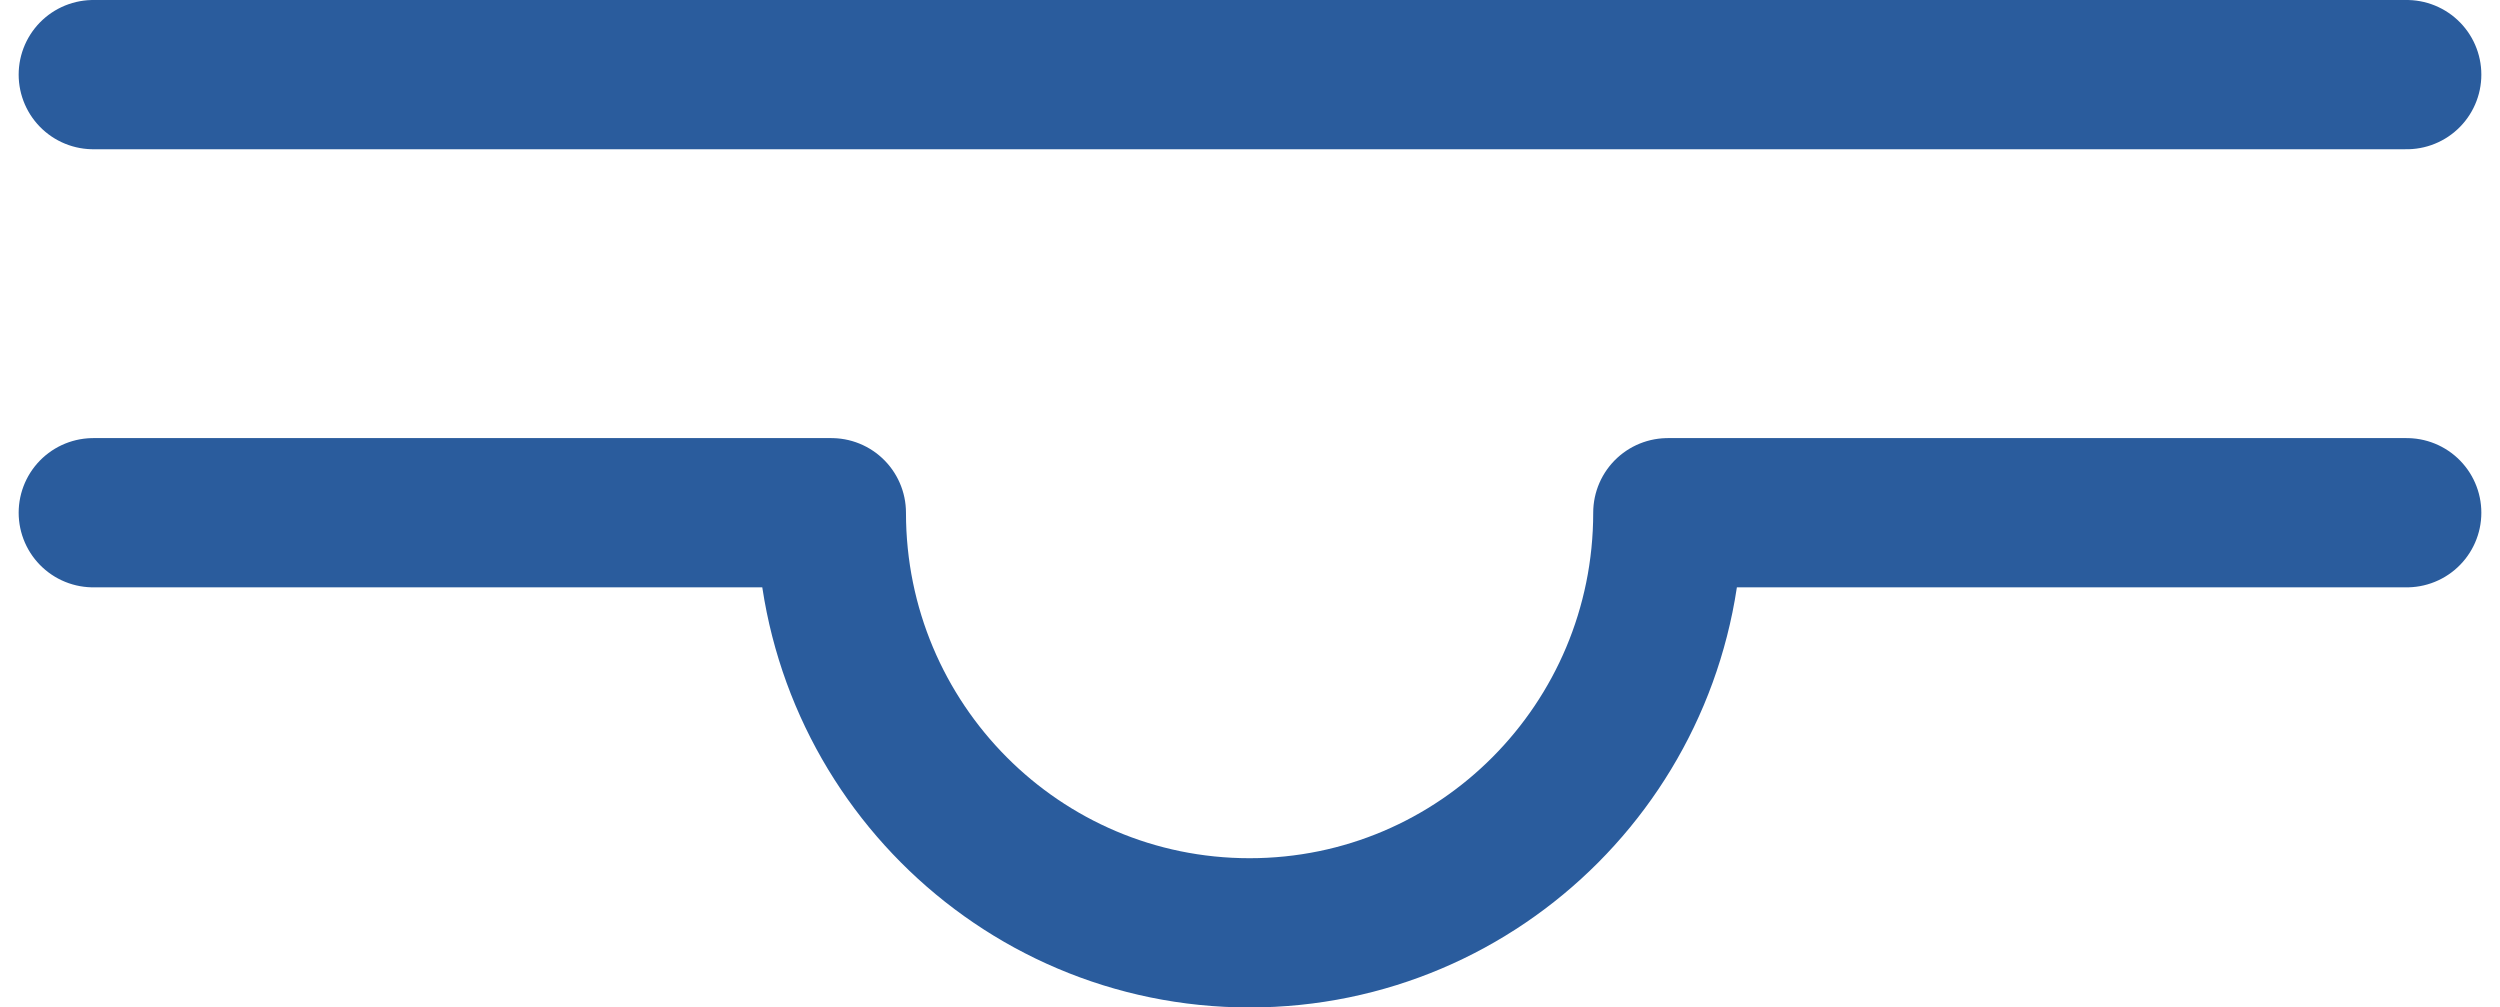 <svg width="67" height="27" viewBox="0 0 67 27" fill="none" xmlns="http://www.w3.org/2000/svg">
<path d="M2.5 13.741H22.28C22.28 19.962 27.296 25 33.489 25C39.683 25 44.698 19.962 44.698 13.741H64.5M2.5 2H64.5" stroke="#2A5C9D" stroke-width="4" stroke-linecap="round" stroke-linejoin="round"/>
</svg>
